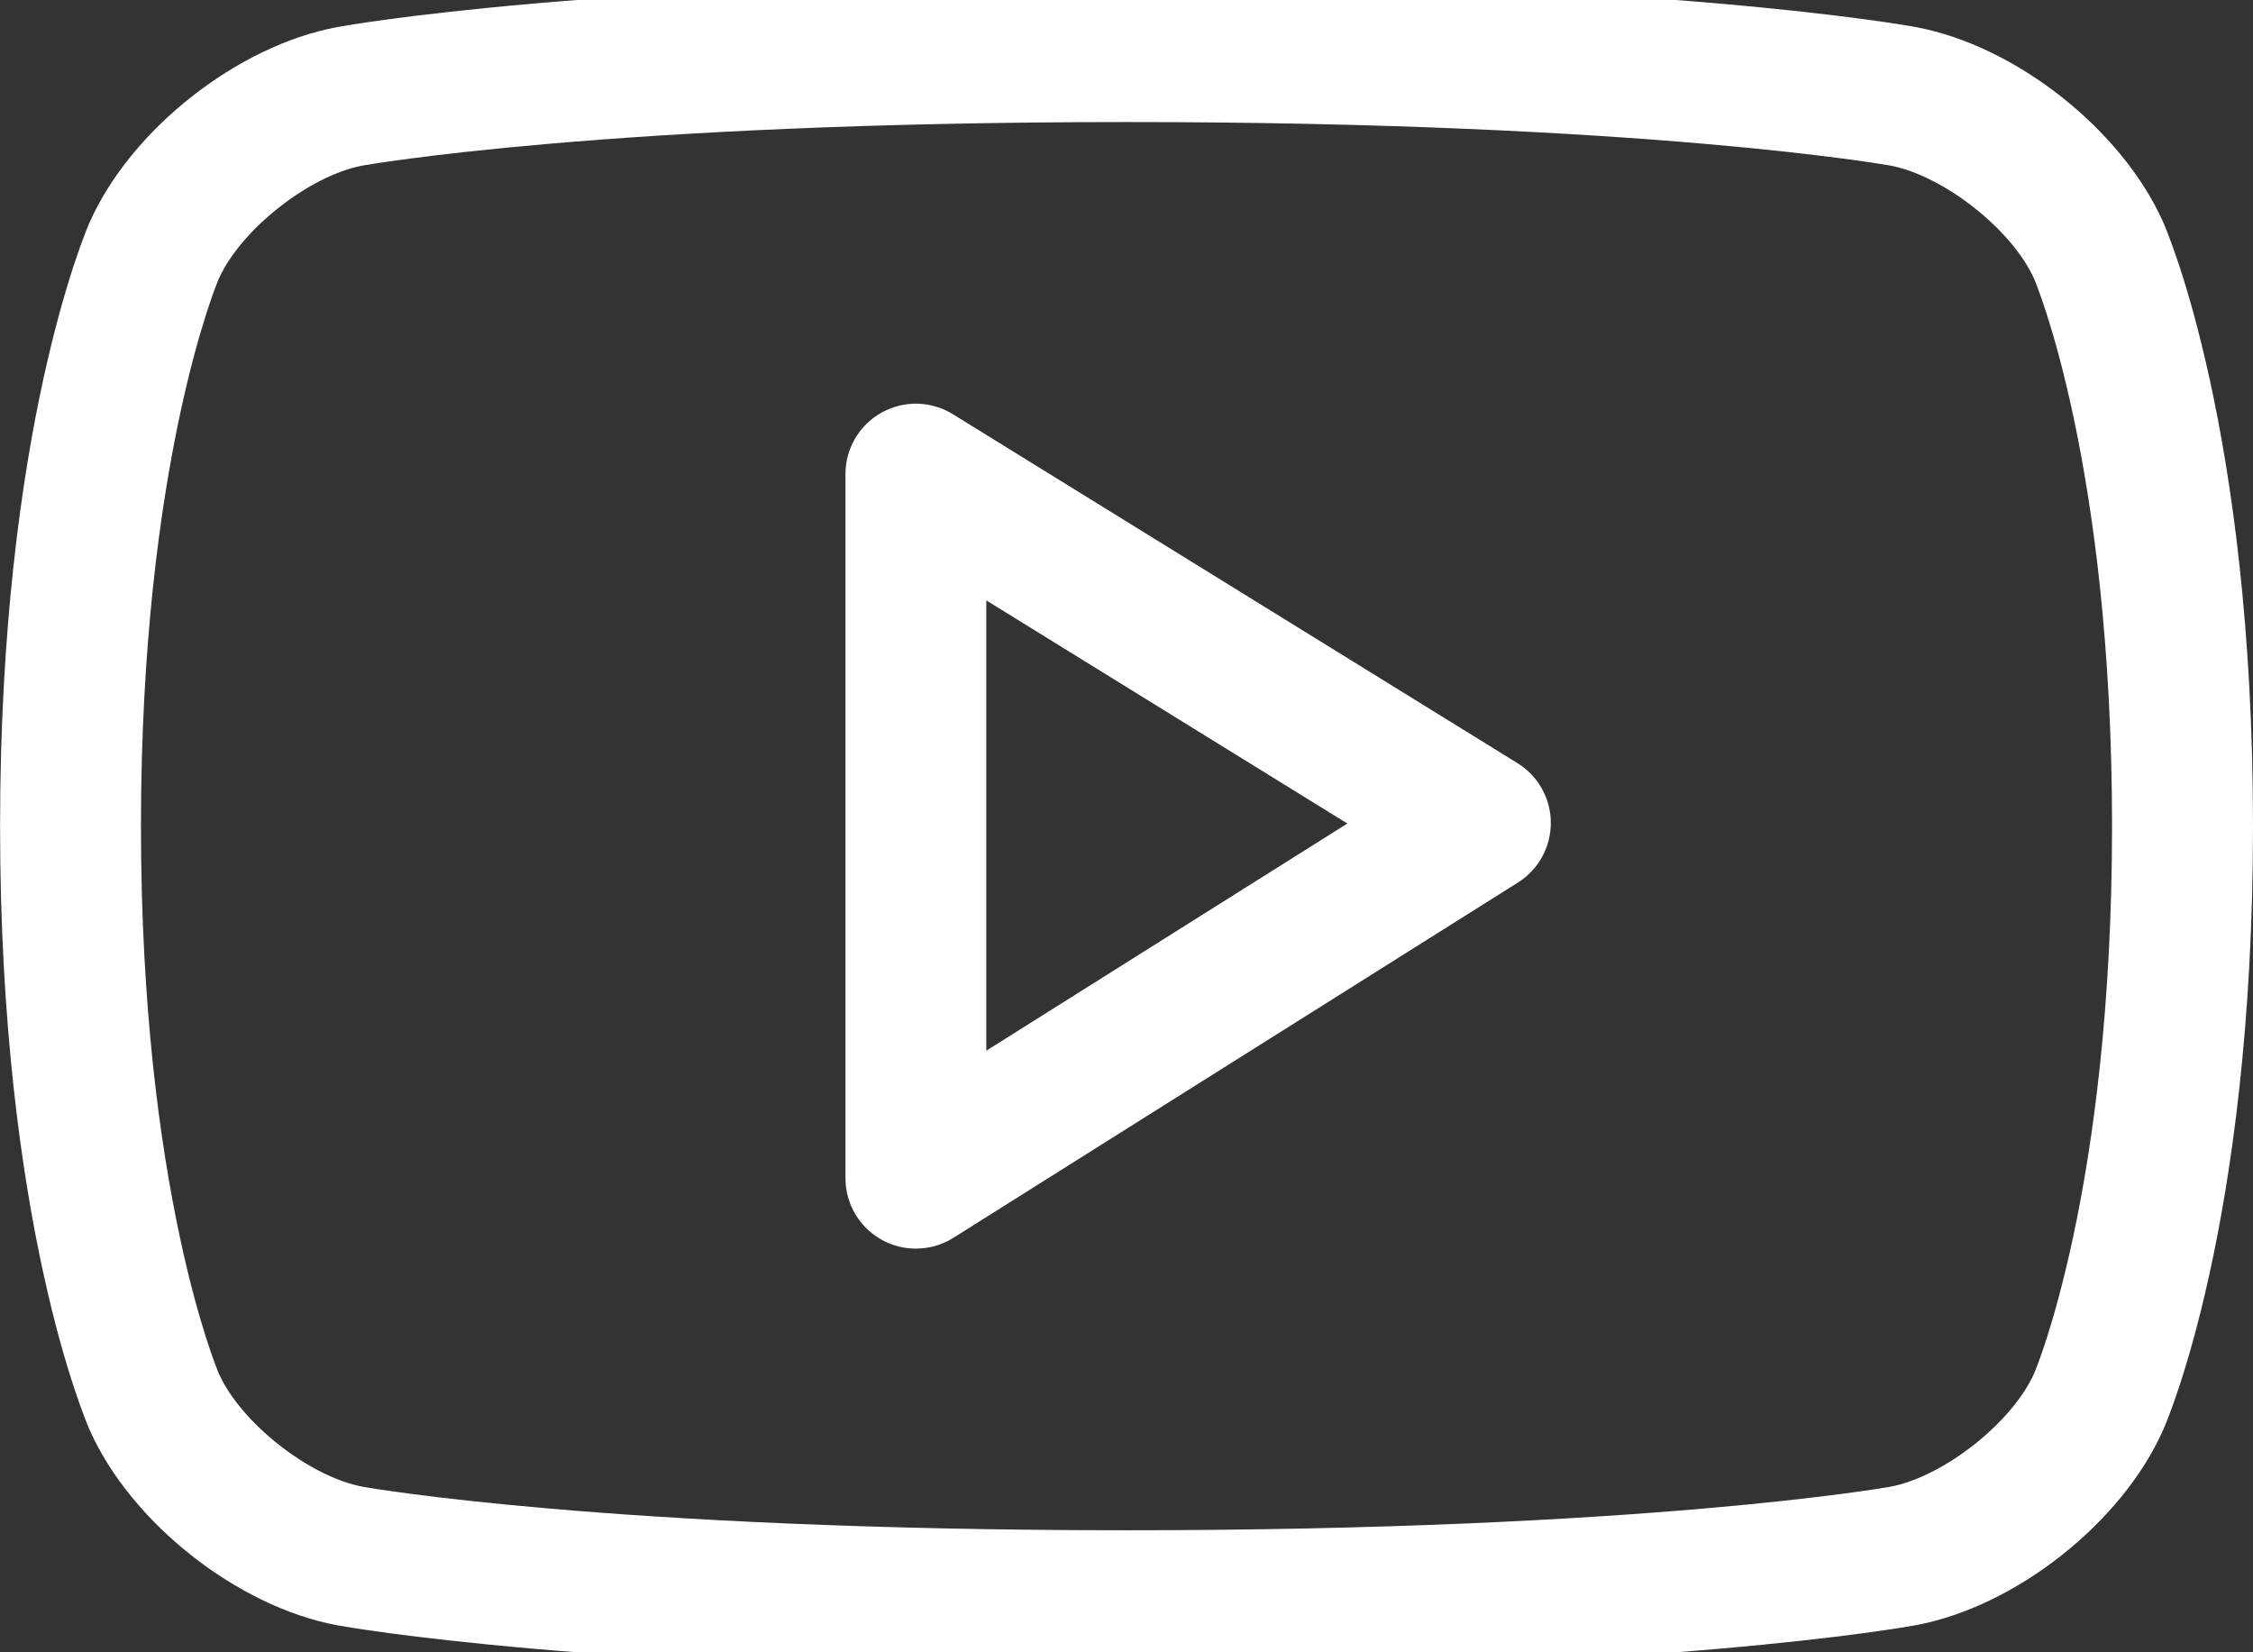 <?xml version="1.0" encoding="UTF-8"?> <svg xmlns="http://www.w3.org/2000/svg" width="30" height="22" viewBox="0 0 30 22" fill="none"><rect x="0" y="0" width="30" height="22" fill="#333333" stroke="none"/><g clip-path="url(#clip0_2001_1481)"><path d="M28.802 19.043C28.253 20.276 26.839 21.392 25.51 21.639C25.374 21.664 22.128 22.25 15.009 22.25H14.991C7.873 22.25 4.624 21.664 4.489 21.64C3.16 21.392 1.745 20.276 1.195 19.042C1.147 18.932 0.001 16.294 0.001 11C0.001 5.706 1.147 3.067 1.195 2.957C1.745 1.723 3.16 0.608 4.489 0.361C4.624 0.336 7.873 -0.25 14.991 -0.25C22.128 -0.25 25.374 0.336 25.509 0.36C26.839 0.608 28.253 1.723 28.803 2.956C28.852 3.067 30 5.706 30 11C30 16.294 28.852 18.932 28.802 19.043ZM27.087 3.716C26.795 3.058 25.878 2.337 25.167 2.204C25.137 2.199 21.924 1.625 15.009 1.625C8.077 1.625 4.861 2.199 4.83 2.204C4.119 2.337 3.203 3.058 2.91 3.719C2.901 3.739 1.877 6.152 1.877 11C1.877 15.847 2.901 18.26 2.912 18.284C3.203 18.942 4.119 19.663 4.831 19.796C4.861 19.801 8.077 20.375 14.991 20.375H15.009C21.924 20.375 25.137 19.801 25.168 19.796C25.879 19.663 26.795 18.942 27.088 18.281C27.098 18.26 28.123 15.847 28.123 11C28.123 6.153 27.098 3.739 27.087 3.716ZM12.695 16.481C12.543 16.577 12.368 16.625 12.195 16.625C12.039 16.625 11.884 16.587 11.742 16.508C11.443 16.343 11.258 16.029 11.258 15.688V6.312C11.258 5.972 11.441 5.659 11.739 5.494C12.036 5.328 12.4 5.336 12.688 5.515L20.206 10.161C20.481 10.331 20.649 10.631 20.65 10.954C20.651 11.277 20.486 11.579 20.212 11.751L12.695 16.481ZM13.133 7.994V13.99L17.941 10.965L13.133 7.994Z" fill="white"></path></g><defs><clipPath id="clip0_2001_1481"><rect width="30" height="22" fill="white"></rect></clipPath></defs></svg> 